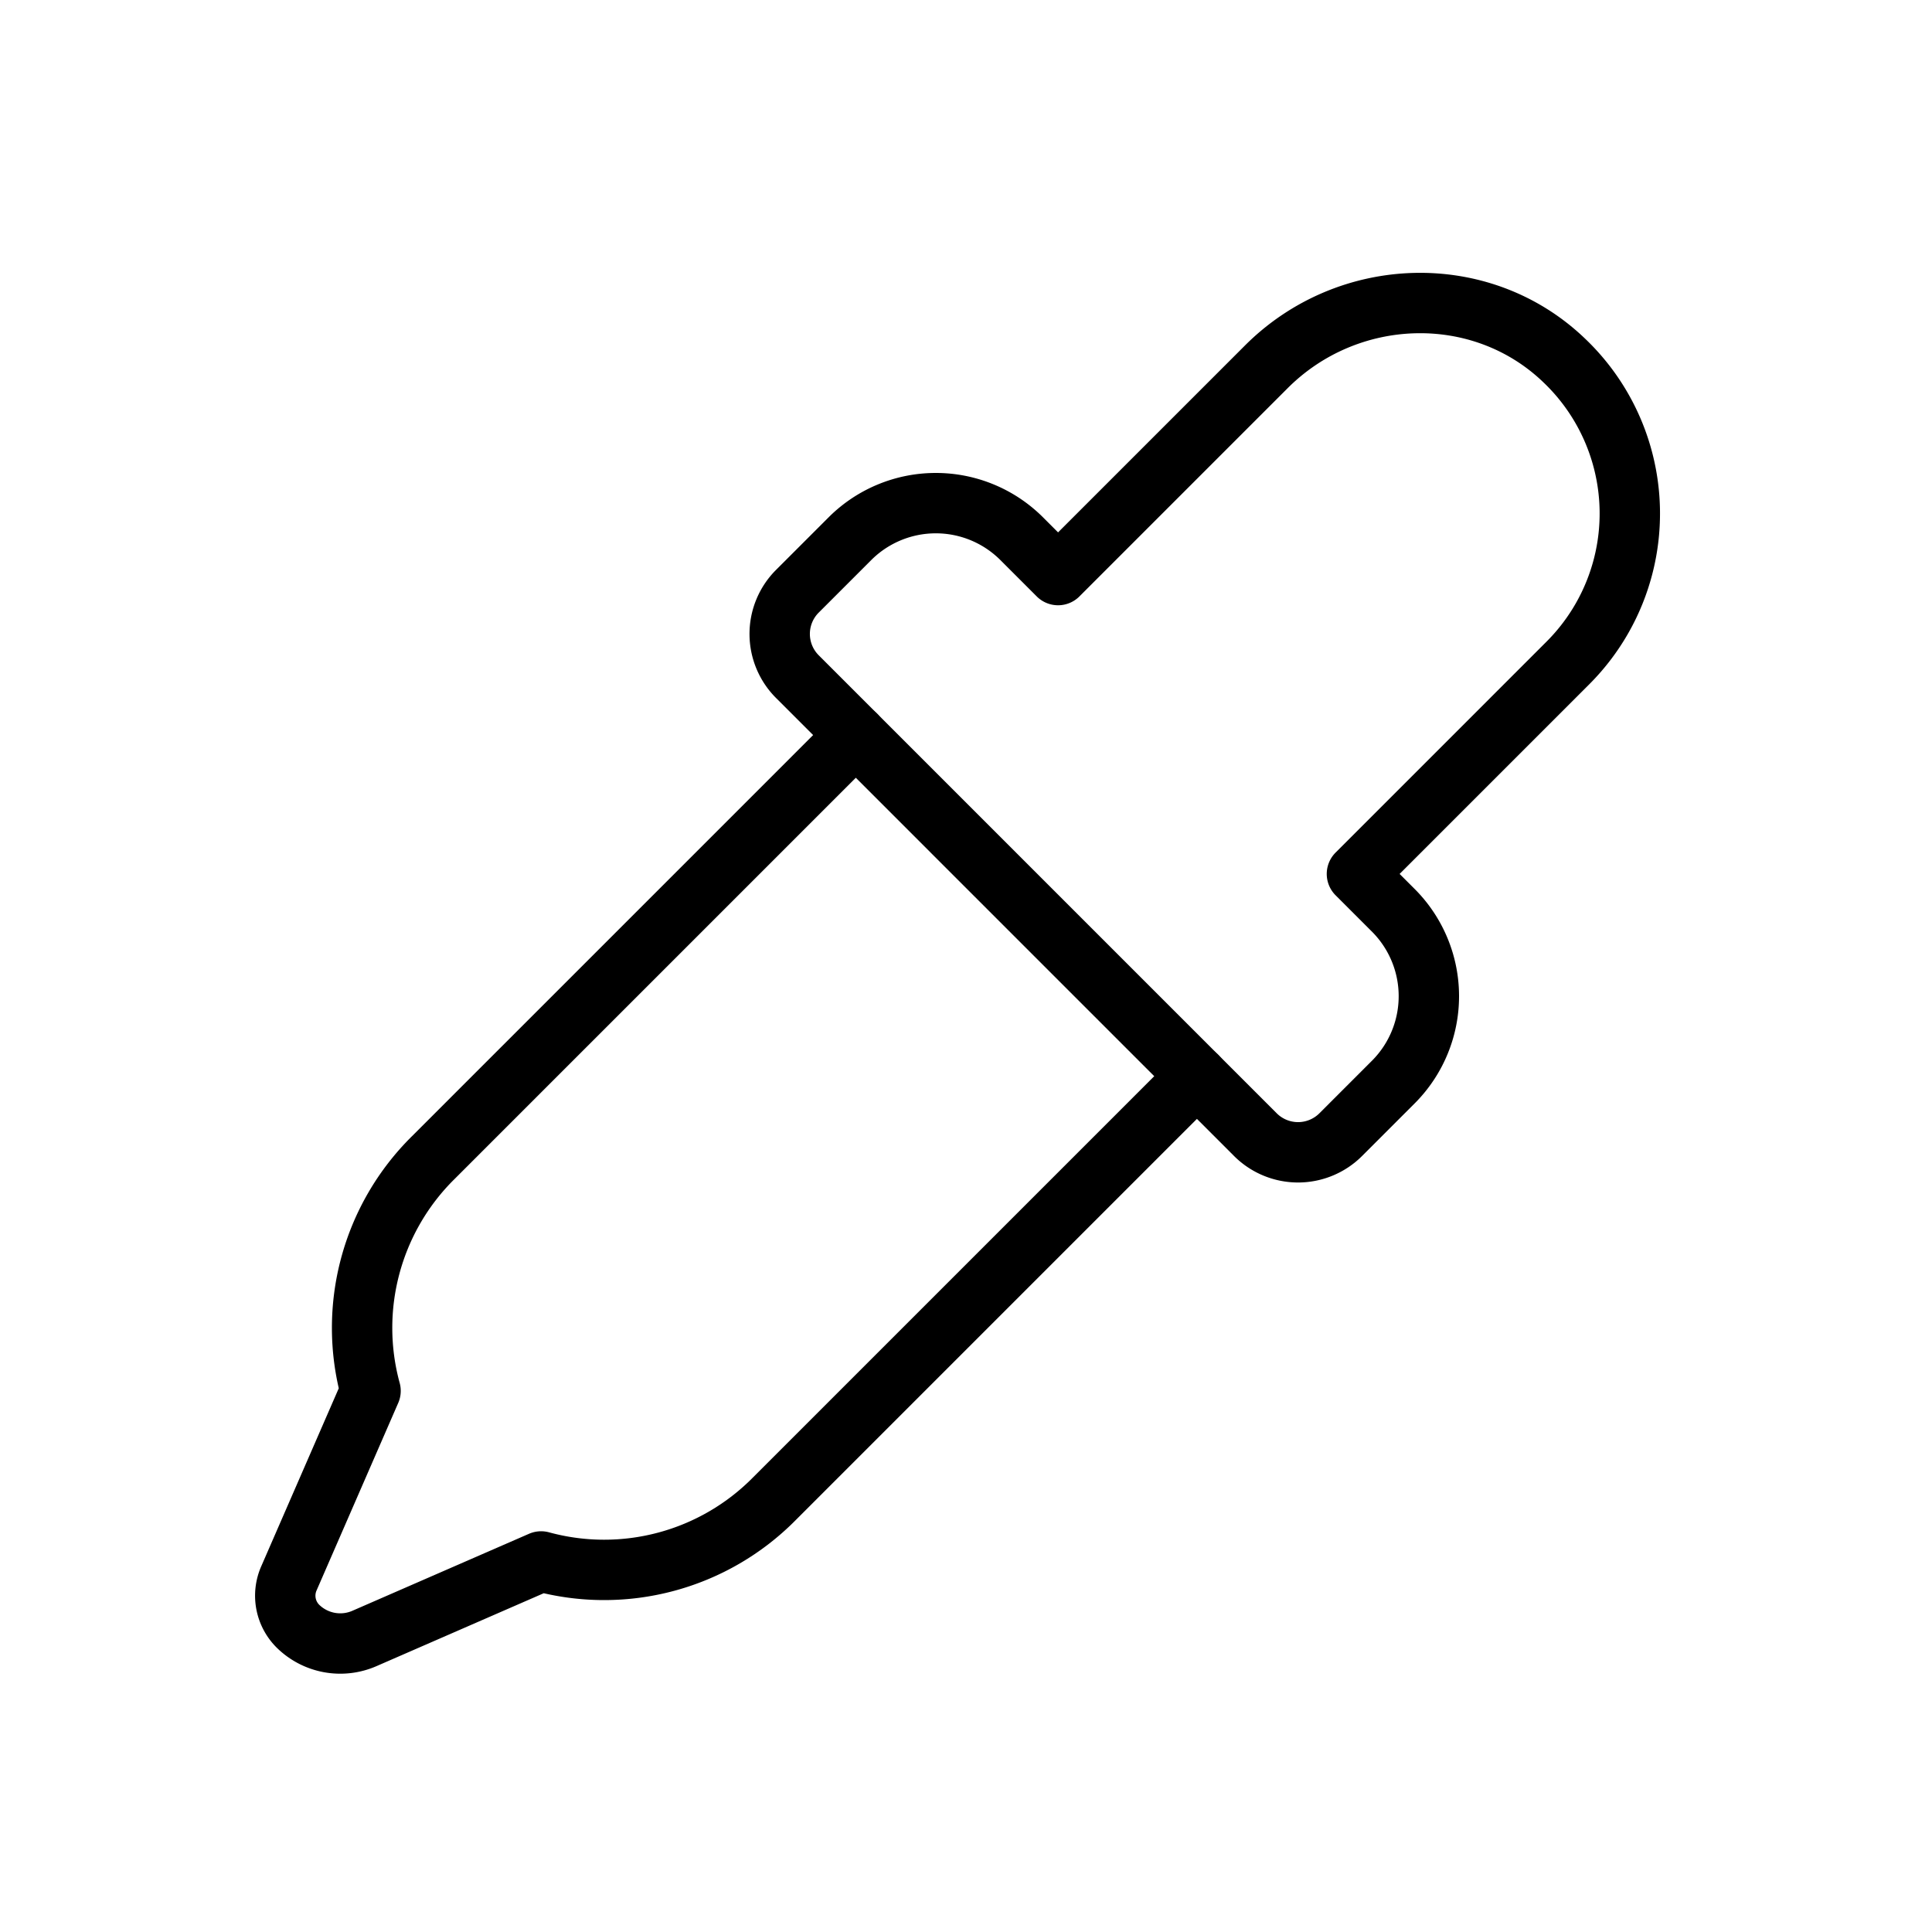 <svg xmlns="http://www.w3.org/2000/svg" viewBox="0 0 256 256"><rect width="256" height="256" fill="none"/><path d="M179.8,115.8l4.9,4.9a16.1,16.1,0,0,1,0,22.6l-7,7a8,8,0,0,1-11.4,0L105.7,89.7a8,8,0,0,1,0-11.4l7-7a16.1,16.1,0,0,1,22.6,0l4.9,4.9,27.6-27.6c10.8-10.8,28.4-11.4,39.4-.9a28,28,0,0,1,.6,40.1Z" fill="none" stroke="#000" stroke-linecap="round" stroke-linejoin="round" stroke-width="8"/><path d="M158.6,142.6l-56,56a31.7,31.7,0,0,1-30.9,8.3L48.3,217.1a8,8,0,0,1-8.8-1.6h0a5.7,5.7,0,0,1-1.2-6.4l10.8-24.8a31.7,31.7,0,0,1,8.3-30.9l56-56" fill="none" stroke="#000" stroke-linecap="round" stroke-linejoin="round" stroke-width="8"/></svg>